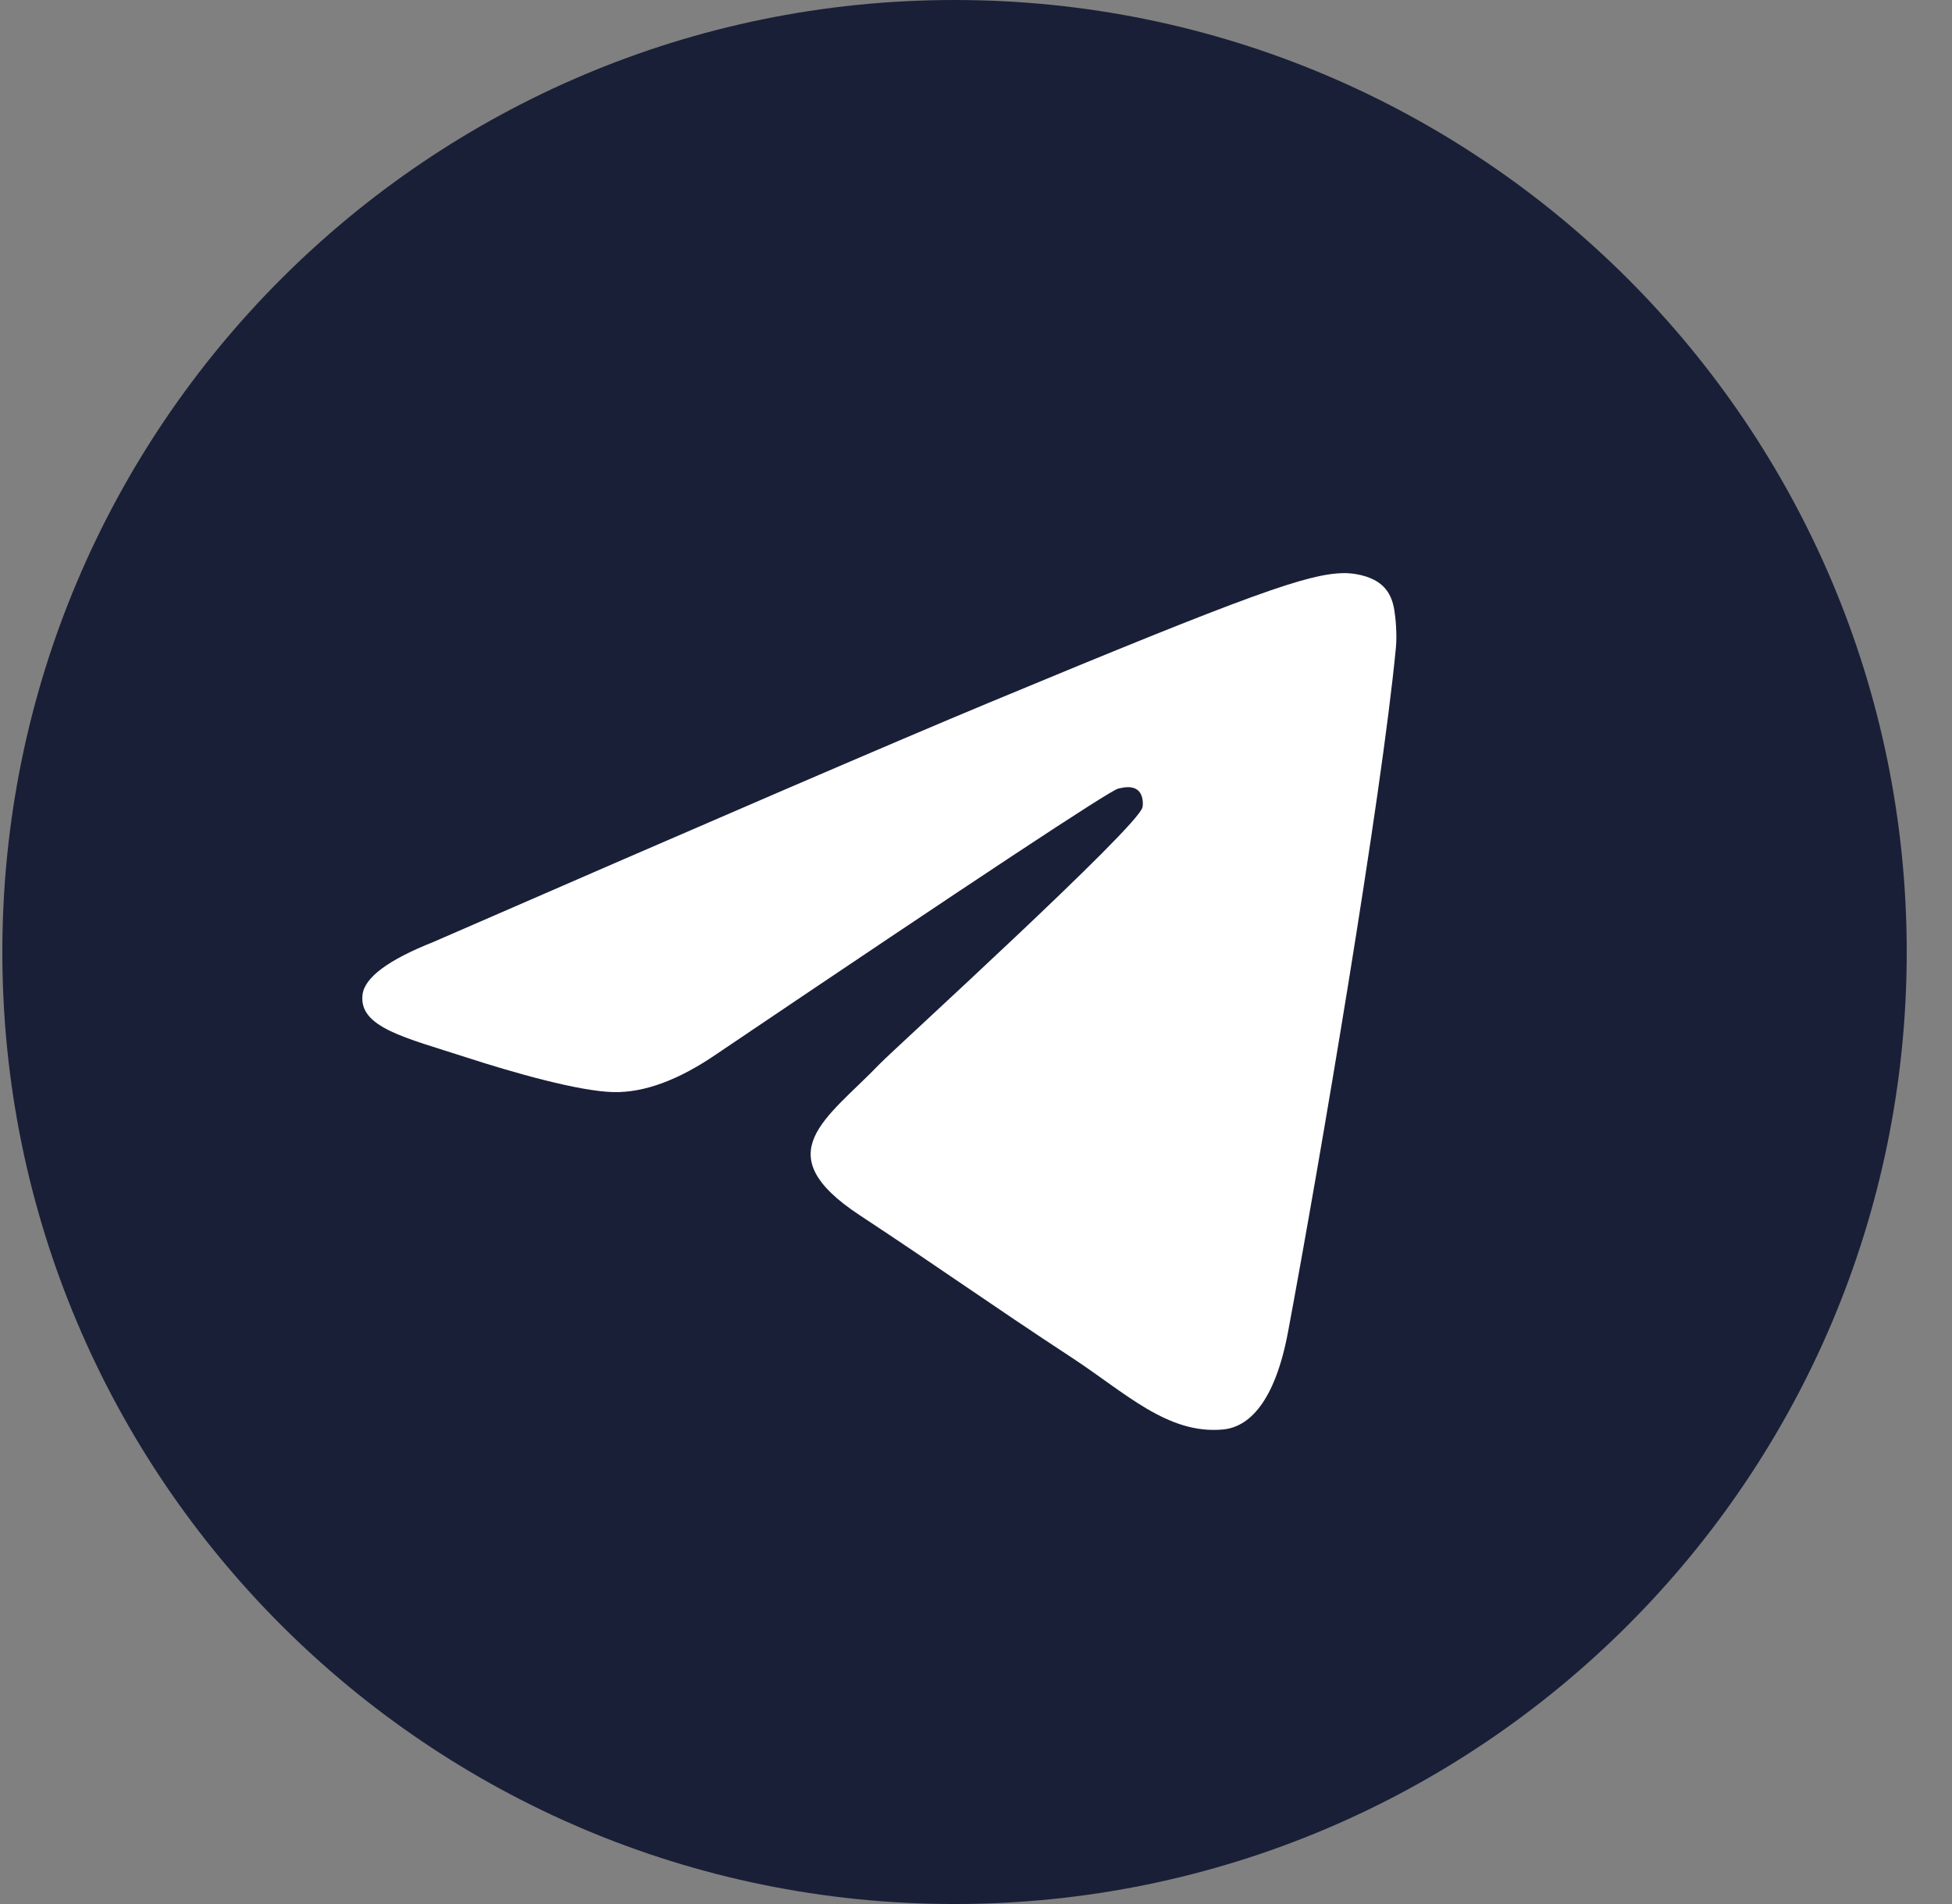 <svg width="41" height="40" viewBox="0 0 41 40" fill="none" xmlns="http://www.w3.org/2000/svg">
<rect x="0" y="0" width="41" height="40" fill="#808080" stroke="none"/>
<g id="Telegram - Original" clip-path="url(#clip0_1_966)">
<path id="Vector" d="M20.049 40C31.095 40 40.049 31.046 40.049 20C40.049 8.954 31.095 0 20.049 0C9.004 0 0.049 8.954 0.049 20C0.049 31.046 9.004 40 20.049 40Z" fill="#191F37"/>
<path id="Vector_2" fill-rule="evenodd" clip-rule="evenodd" d="M9.103 19.789C14.933 17.249 18.821 15.574 20.766 14.765C26.32 12.455 27.474 12.053 28.227 12.04C28.392 12.037 28.762 12.078 29.002 12.273C29.204 12.437 29.26 12.659 29.286 12.814C29.313 12.97 29.346 13.325 29.32 13.602C29.019 16.764 27.716 24.439 27.054 27.981C26.773 29.479 26.221 29.982 25.687 30.031C24.526 30.138 23.644 29.264 22.519 28.526C20.759 27.372 19.764 26.654 18.055 25.528C16.081 24.227 17.361 23.512 18.486 22.343C18.781 22.037 23.898 17.382 23.997 16.96C24.009 16.907 24.021 16.71 23.904 16.606C23.787 16.503 23.614 16.538 23.49 16.566C23.313 16.606 20.501 18.465 15.054 22.142C14.256 22.69 13.533 22.957 12.885 22.943C12.171 22.928 10.797 22.54 9.776 22.208C8.523 21.801 7.528 21.585 7.615 20.894C7.66 20.534 8.156 20.165 9.103 19.789Z" fill="white"/>
</g>
<defs>
<clipPath id="clip0_1_966">
<rect width="40" height="40" fill="white" transform="translate(0.049)"/>
</clipPath>
</defs>
</svg>

